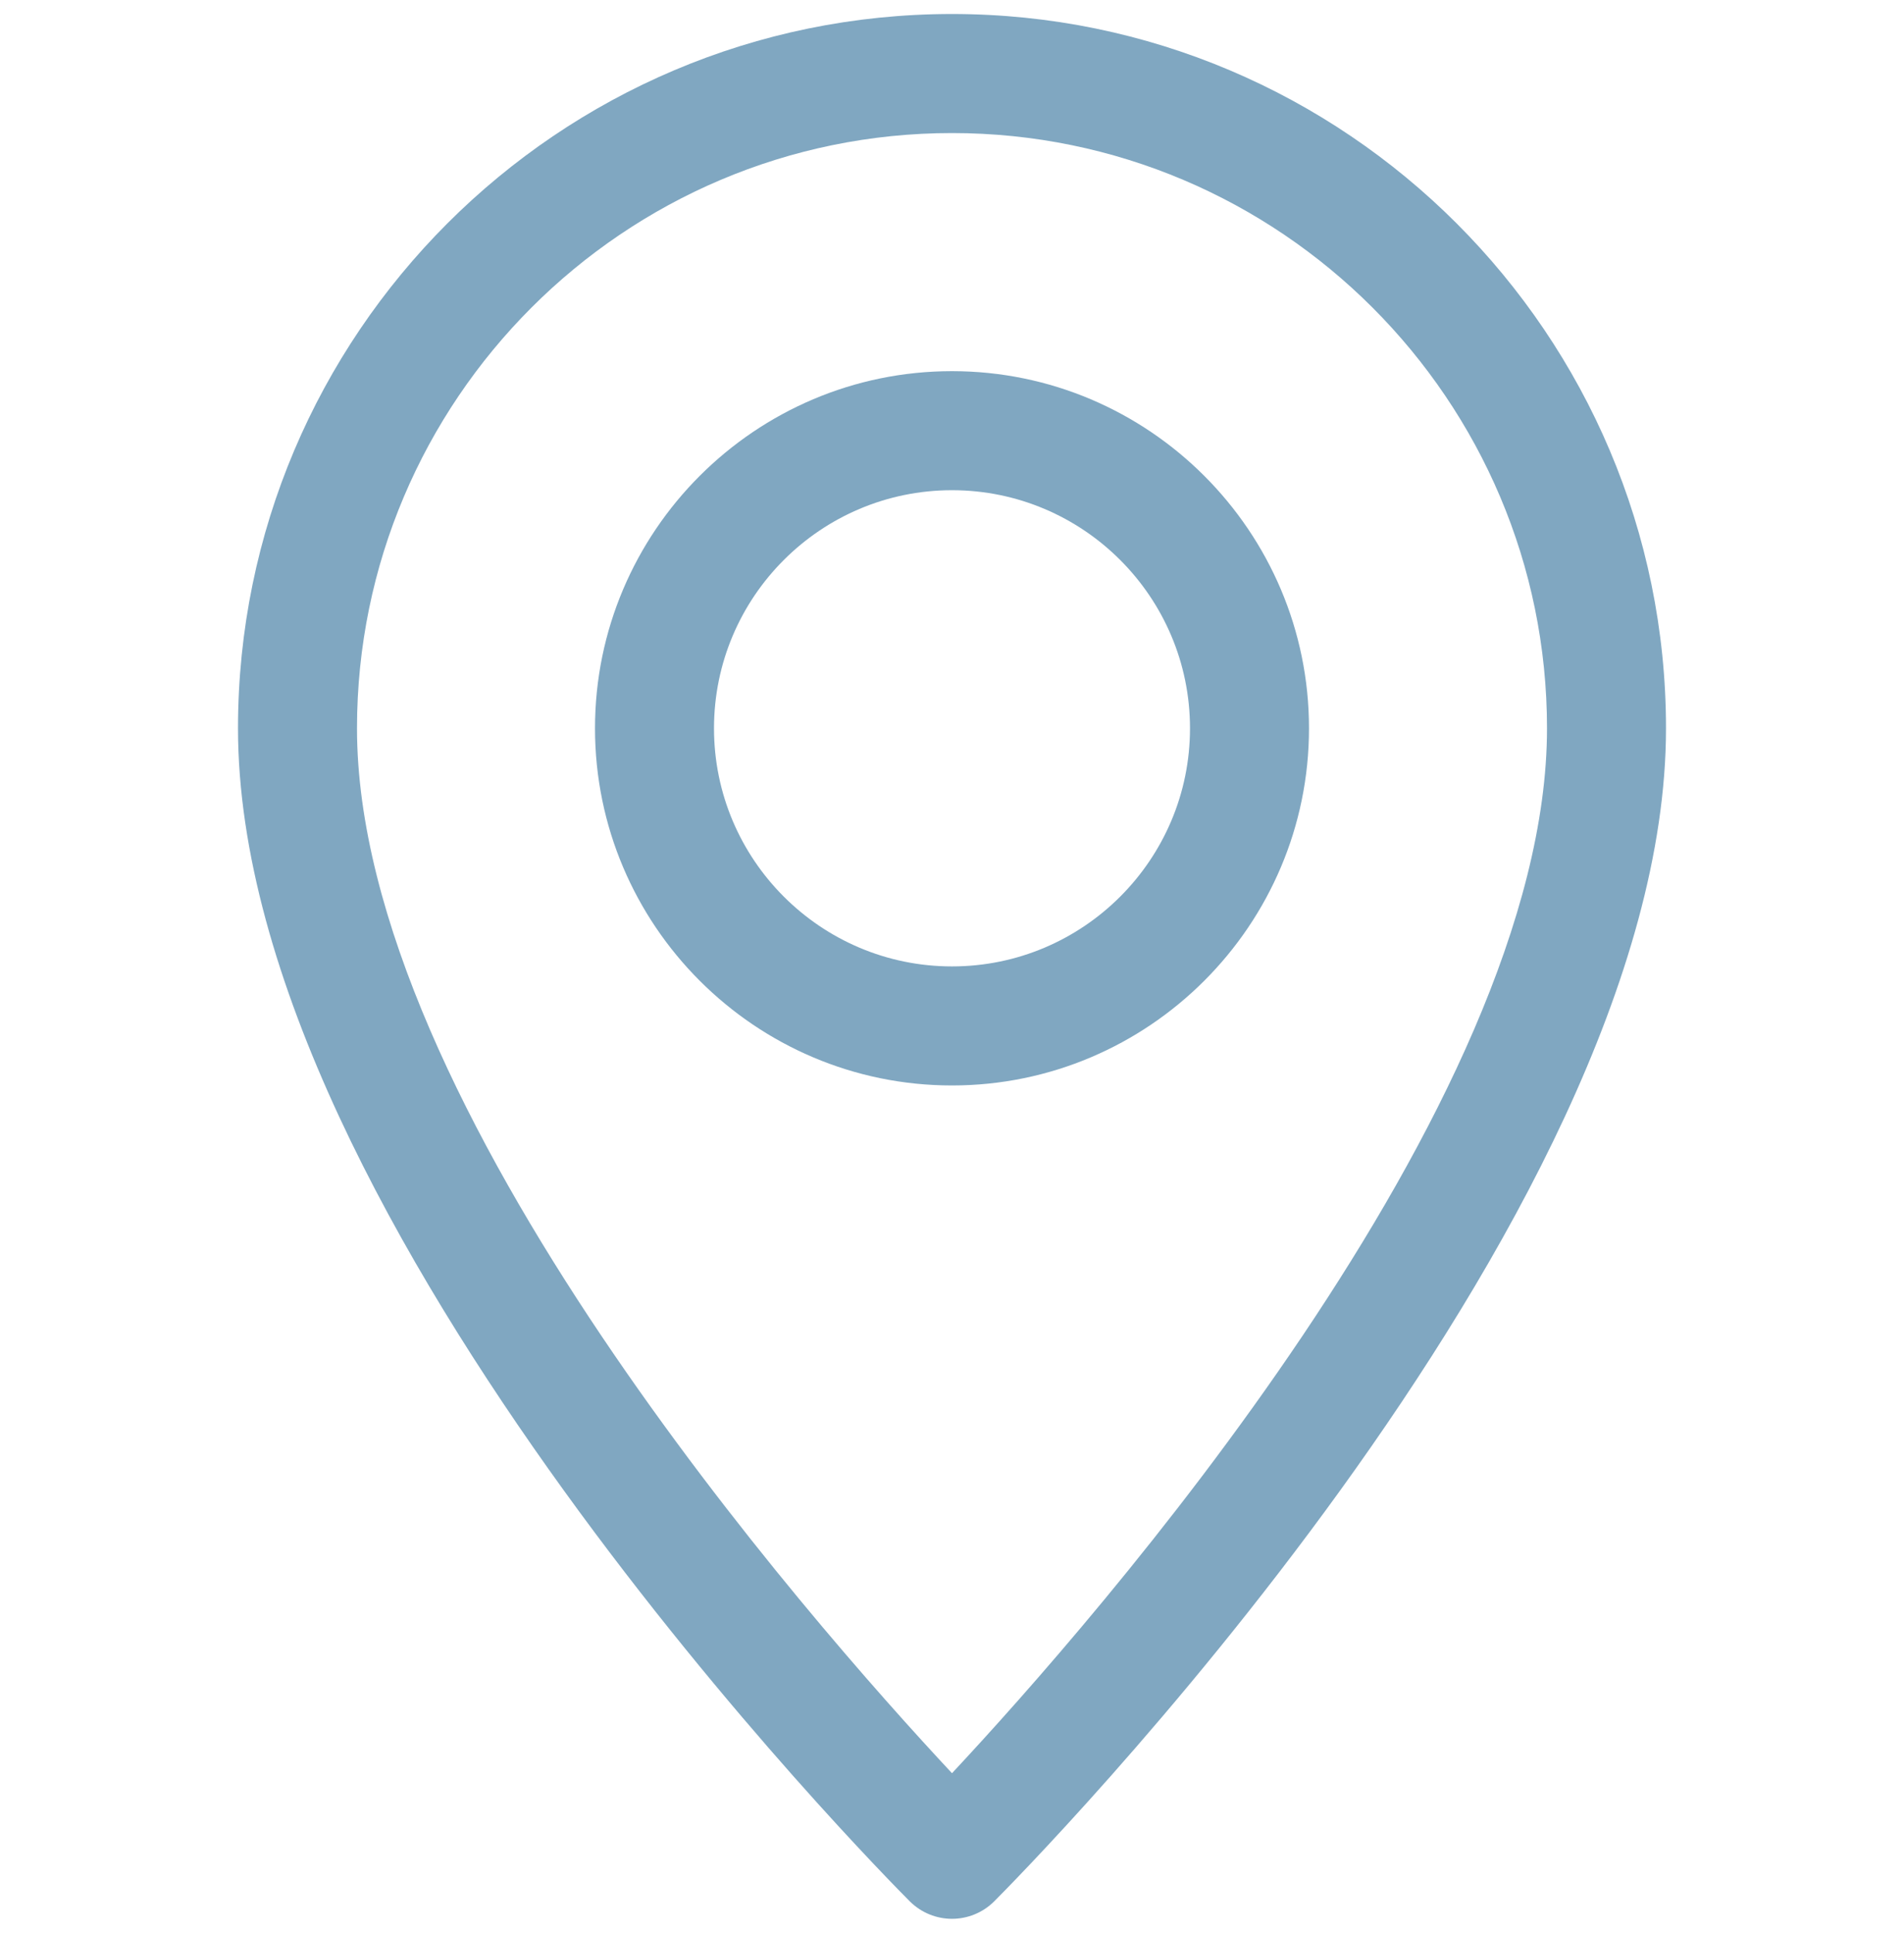<?xml version="1.0" encoding="UTF-8"?>
<svg xmlns="http://www.w3.org/2000/svg" width="68" height="69" viewBox="0 0 68 69" fill="none">
  <g clip-path="url(#clip0_617_1044)">
    <path d="M34 0.5C19.937 0.5 8.5 11.937 8.5 26C8.5 43.676 31.518 66.898 32.495 67.879C32.912 68.292 33.456 68.5 34 68.5C34.544 68.5 35.088 68.292 35.505 67.879C36.482 66.898 59.5 43.676 59.5 26C59.5 11.937 48.063 0.5 34 0.5ZM34 63.302C28.925 57.871 12.75 39.502 12.75 26C12.75 14.283 22.283 4.75 34 4.75C45.717 4.75 55.25 14.283 55.25 26C55.25 39.489 39.075 57.871 34 63.302Z" fill="#80A7C1"></path>
    <path d="M34 13.25C26.971 13.25 21.25 18.971 21.25 26C21.25 33.029 26.971 38.75 34 38.75C41.029 38.75 46.75 33.029 46.75 26C46.75 18.971 41.029 13.25 34 13.25ZM34 34.5C29.312 34.5 25.5 30.688 25.5 26C25.5 21.312 29.312 17.5 34 17.5C38.688 17.5 42.5 21.312 42.5 26C42.5 30.688 38.688 34.5 34 34.5Z" fill="#80A7C1"></path>
  </g>
  <defs>
    <clipPath id="clip0_617_1044">
      <rect width="68" height="68" fill="white" transform="translate(0 0.5)"></rect>
    </clipPath>
  </defs>
</svg>
